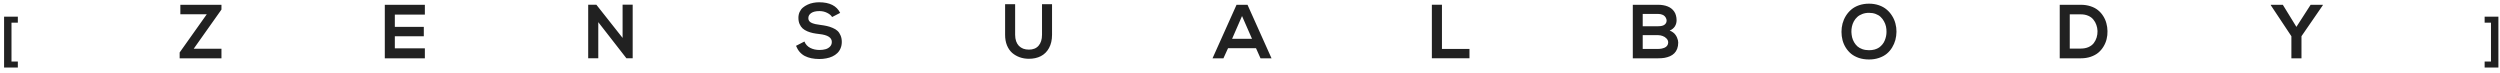 <?xml version="1.0" encoding="UTF-8"?> <svg xmlns="http://www.w3.org/2000/svg" width="343" height="10" viewBox="0 0 343 10" fill="none"><path d="M2.448 9.264H0.56V2.288H2.448V3.112H1.576V8.44H2.448V9.264ZM24.744 1.96V0.656H30.384V1.312L26.576 6.688H30.384V8H24.648V7.2L28.368 1.96H24.744ZM58.291 6.632V8H52.795V0.656H58.291V2H54.171V3.688H58.147V4.976H54.171V6.632H58.291ZM85.42 5.2V0.64H86.804V7.992H85.948V8L82.084 3.04V7.992H80.7V0.648H81.82L85.42 5.2ZM115.27 1.768L114.166 2.336C114.033 2.112 113.803 1.92 113.478 1.76C113.158 1.6 112.806 1.52 112.422 1.52C111.931 1.52 111.555 1.611 111.294 1.792C111.033 1.973 110.902 2.208 110.902 2.496C110.902 2.645 110.942 2.776 111.022 2.888C111.107 3 111.233 3.091 111.398 3.16C111.563 3.224 111.731 3.275 111.902 3.312C112.078 3.349 112.291 3.384 112.542 3.416C112.883 3.459 113.182 3.509 113.438 3.568C113.694 3.621 113.958 3.707 114.23 3.824C114.507 3.936 114.731 4.072 114.902 4.232C115.078 4.392 115.219 4.603 115.326 4.864C115.438 5.12 115.494 5.416 115.494 5.752C115.494 6.072 115.438 6.363 115.326 6.624C115.219 6.885 115.07 7.107 114.878 7.288C114.691 7.469 114.467 7.621 114.206 7.744C113.945 7.867 113.662 7.955 113.358 8.008C113.059 8.067 112.745 8.096 112.414 8.096C111.619 8.096 110.953 7.957 110.414 7.68C109.875 7.397 109.475 6.933 109.214 6.288L110.366 5.696C110.521 6.08 110.785 6.371 111.158 6.568C111.537 6.76 111.963 6.856 112.438 6.856C112.742 6.856 113.017 6.821 113.262 6.752C113.507 6.683 113.713 6.563 113.878 6.392C114.043 6.221 114.126 6.008 114.126 5.752C114.126 5.155 113.558 4.795 112.422 4.672C112.086 4.635 111.79 4.589 111.534 4.536C111.283 4.483 111.027 4.403 110.766 4.296C110.505 4.184 110.289 4.051 110.118 3.896C109.947 3.741 109.809 3.541 109.702 3.296C109.595 3.051 109.542 2.768 109.542 2.448C109.542 2.16 109.595 1.896 109.702 1.656C109.814 1.411 109.963 1.208 110.15 1.048C110.337 0.888 110.553 0.752 110.798 0.64C111.043 0.523 111.299 0.44 111.566 0.392C111.833 0.339 112.105 0.312 112.382 0.312C113.827 0.312 114.79 0.797 115.27 1.768ZM142.964 0.576H144.34V4.776C144.34 5.485 144.201 6.091 143.924 6.592C143.652 7.088 143.279 7.459 142.804 7.704C142.335 7.944 141.788 8.064 141.164 8.064C140.716 8.064 140.297 7.995 139.908 7.856C139.519 7.717 139.172 7.517 138.868 7.256C138.569 6.989 138.332 6.645 138.156 6.224C137.985 5.797 137.9 5.315 137.9 4.776V0.576H139.276V4.776C139.276 5.101 139.321 5.395 139.412 5.656C139.503 5.912 139.631 6.125 139.796 6.296C139.961 6.461 140.159 6.589 140.388 6.68C140.623 6.765 140.884 6.808 141.172 6.808C141.743 6.808 142.183 6.629 142.492 6.272C142.807 5.909 142.964 5.411 142.964 4.776V0.576ZM172.942 8L172.326 6.616H168.486L167.854 8H166.358L169.654 0.656H171.158L174.454 8H172.942ZM171.774 5.32L170.406 2.2L169.046 5.32H171.774ZM196.452 0.648H197.836V6.712H201.612V7.992H196.452V0.648ZM227.5 0.656C227.746 0.656 227.975 0.675 228.188 0.712C228.407 0.749 228.61 0.805 228.796 0.88C228.988 0.955 229.159 1.051 229.308 1.168C229.458 1.285 229.586 1.421 229.692 1.576C229.804 1.731 229.887 1.912 229.94 2.12C229.999 2.323 230.028 2.544 230.028 2.784C230.028 3.088 229.951 3.365 229.796 3.616C229.642 3.861 229.402 4.056 229.076 4.2C229.242 4.253 229.391 4.331 229.524 4.432C229.663 4.528 229.775 4.637 229.86 4.76C229.951 4.877 230.026 5.005 230.084 5.144C230.143 5.277 230.186 5.403 230.212 5.52C230.239 5.632 230.252 5.739 230.252 5.84C230.252 6.16 230.204 6.445 230.108 6.696C230.012 6.941 229.882 7.147 229.716 7.312C229.556 7.472 229.359 7.605 229.124 7.712C228.89 7.813 228.639 7.888 228.372 7.936C228.111 7.979 227.82 8 227.5 8H224.02V0.656H227.5ZM225.38 1.912V3.6H227.5C227.906 3.6 228.199 3.528 228.38 3.384C228.567 3.24 228.66 3.051 228.66 2.816C228.66 2.725 228.639 2.632 228.596 2.536C228.559 2.435 228.498 2.336 228.412 2.24C228.332 2.144 228.212 2.067 228.052 2.008C227.892 1.944 227.708 1.912 227.5 1.912H225.38ZM225.38 4.824V6.712H227.5C227.66 6.712 227.812 6.699 227.956 6.672C228.106 6.64 228.252 6.595 228.396 6.536C228.54 6.472 228.655 6.379 228.74 6.256C228.831 6.133 228.876 5.989 228.876 5.824C228.876 5.621 228.799 5.44 228.644 5.28C228.495 5.12 228.316 5.005 228.108 4.936C227.906 4.861 227.703 4.824 227.5 4.824H225.38ZM256.428 0.504C256.918 0.504 257.372 0.576 257.788 0.72C258.204 0.864 258.558 1.061 258.852 1.312C259.145 1.557 259.393 1.845 259.596 2.176C259.804 2.501 259.956 2.851 260.052 3.224C260.153 3.592 260.201 3.971 260.196 4.36C260.19 4.749 260.14 5.125 260.044 5.488C259.948 5.845 259.798 6.189 259.596 6.52C259.398 6.845 259.156 7.128 258.868 7.368C258.58 7.608 258.225 7.8 257.804 7.944C257.388 8.088 256.929 8.16 256.428 8.16C255.926 8.16 255.465 8.091 255.044 7.952C254.628 7.808 254.273 7.619 253.98 7.384C253.692 7.144 253.446 6.864 253.244 6.544C253.041 6.219 252.892 5.875 252.796 5.512C252.7 5.144 252.652 4.765 252.652 4.376C252.652 3.981 252.7 3.6 252.796 3.232C252.897 2.859 253.049 2.507 253.252 2.176C253.46 1.845 253.708 1.557 253.996 1.312C254.289 1.061 254.644 0.864 255.06 0.72C255.481 0.576 255.937 0.504 256.428 0.504ZM257.34 1.912C257.068 1.811 256.764 1.76 256.428 1.76C256.092 1.76 255.785 1.813 255.508 1.92C255.236 2.021 255.006 2.157 254.82 2.328C254.633 2.499 254.476 2.699 254.348 2.928C254.225 3.157 254.137 3.395 254.084 3.64C254.03 3.885 254.006 4.136 254.012 4.392C254.022 4.643 254.054 4.885 254.108 5.12C254.166 5.349 254.257 5.573 254.38 5.792C254.508 6.011 254.66 6.2 254.836 6.36C255.017 6.52 255.244 6.648 255.516 6.744C255.788 6.84 256.092 6.888 256.428 6.888C256.71 6.888 256.969 6.856 257.204 6.792C257.444 6.723 257.649 6.629 257.82 6.512C257.99 6.389 258.14 6.248 258.268 6.088C258.401 5.928 258.505 5.755 258.58 5.568C258.66 5.376 258.721 5.181 258.764 4.984C258.806 4.787 258.828 4.587 258.828 4.384C258.833 4.128 258.809 3.877 258.756 3.632C258.702 3.387 258.612 3.152 258.484 2.928C258.361 2.699 258.209 2.499 258.028 2.328C257.846 2.152 257.617 2.013 257.34 1.912ZM285.483 0.656C285.969 0.656 286.414 0.723 286.819 0.856C287.23 0.989 287.574 1.171 287.851 1.4C288.134 1.629 288.371 1.899 288.563 2.208C288.761 2.517 288.905 2.845 288.995 3.192C289.091 3.533 289.142 3.891 289.147 4.264C289.158 4.643 289.118 5.011 289.027 5.368C288.942 5.72 288.801 6.059 288.603 6.384C288.411 6.704 288.174 6.984 287.891 7.224C287.609 7.459 287.259 7.648 286.843 7.792C286.433 7.931 285.979 8 285.483 8H282.595V0.656H285.483ZM283.971 1.968V6.664H285.483C285.883 6.664 286.235 6.597 286.539 6.464C286.849 6.325 287.091 6.141 287.267 5.912C287.443 5.677 287.574 5.421 287.659 5.144C287.745 4.861 287.785 4.565 287.779 4.256C287.769 3.957 287.715 3.677 287.619 3.416C287.529 3.149 287.393 2.907 287.211 2.688C287.035 2.464 286.798 2.288 286.499 2.16C286.201 2.032 285.862 1.968 285.483 1.968H283.971ZM313.203 0.656L315.067 3.688L317.019 0.656H318.691V0.72L315.763 4.968V8H314.379V4.968L311.555 0.72V0.656H313.203ZM340.892 8.44H341.764V3.112H340.892V2.288H342.78V9.264H340.892V8.44Z" fill="#212121"></path></svg> 